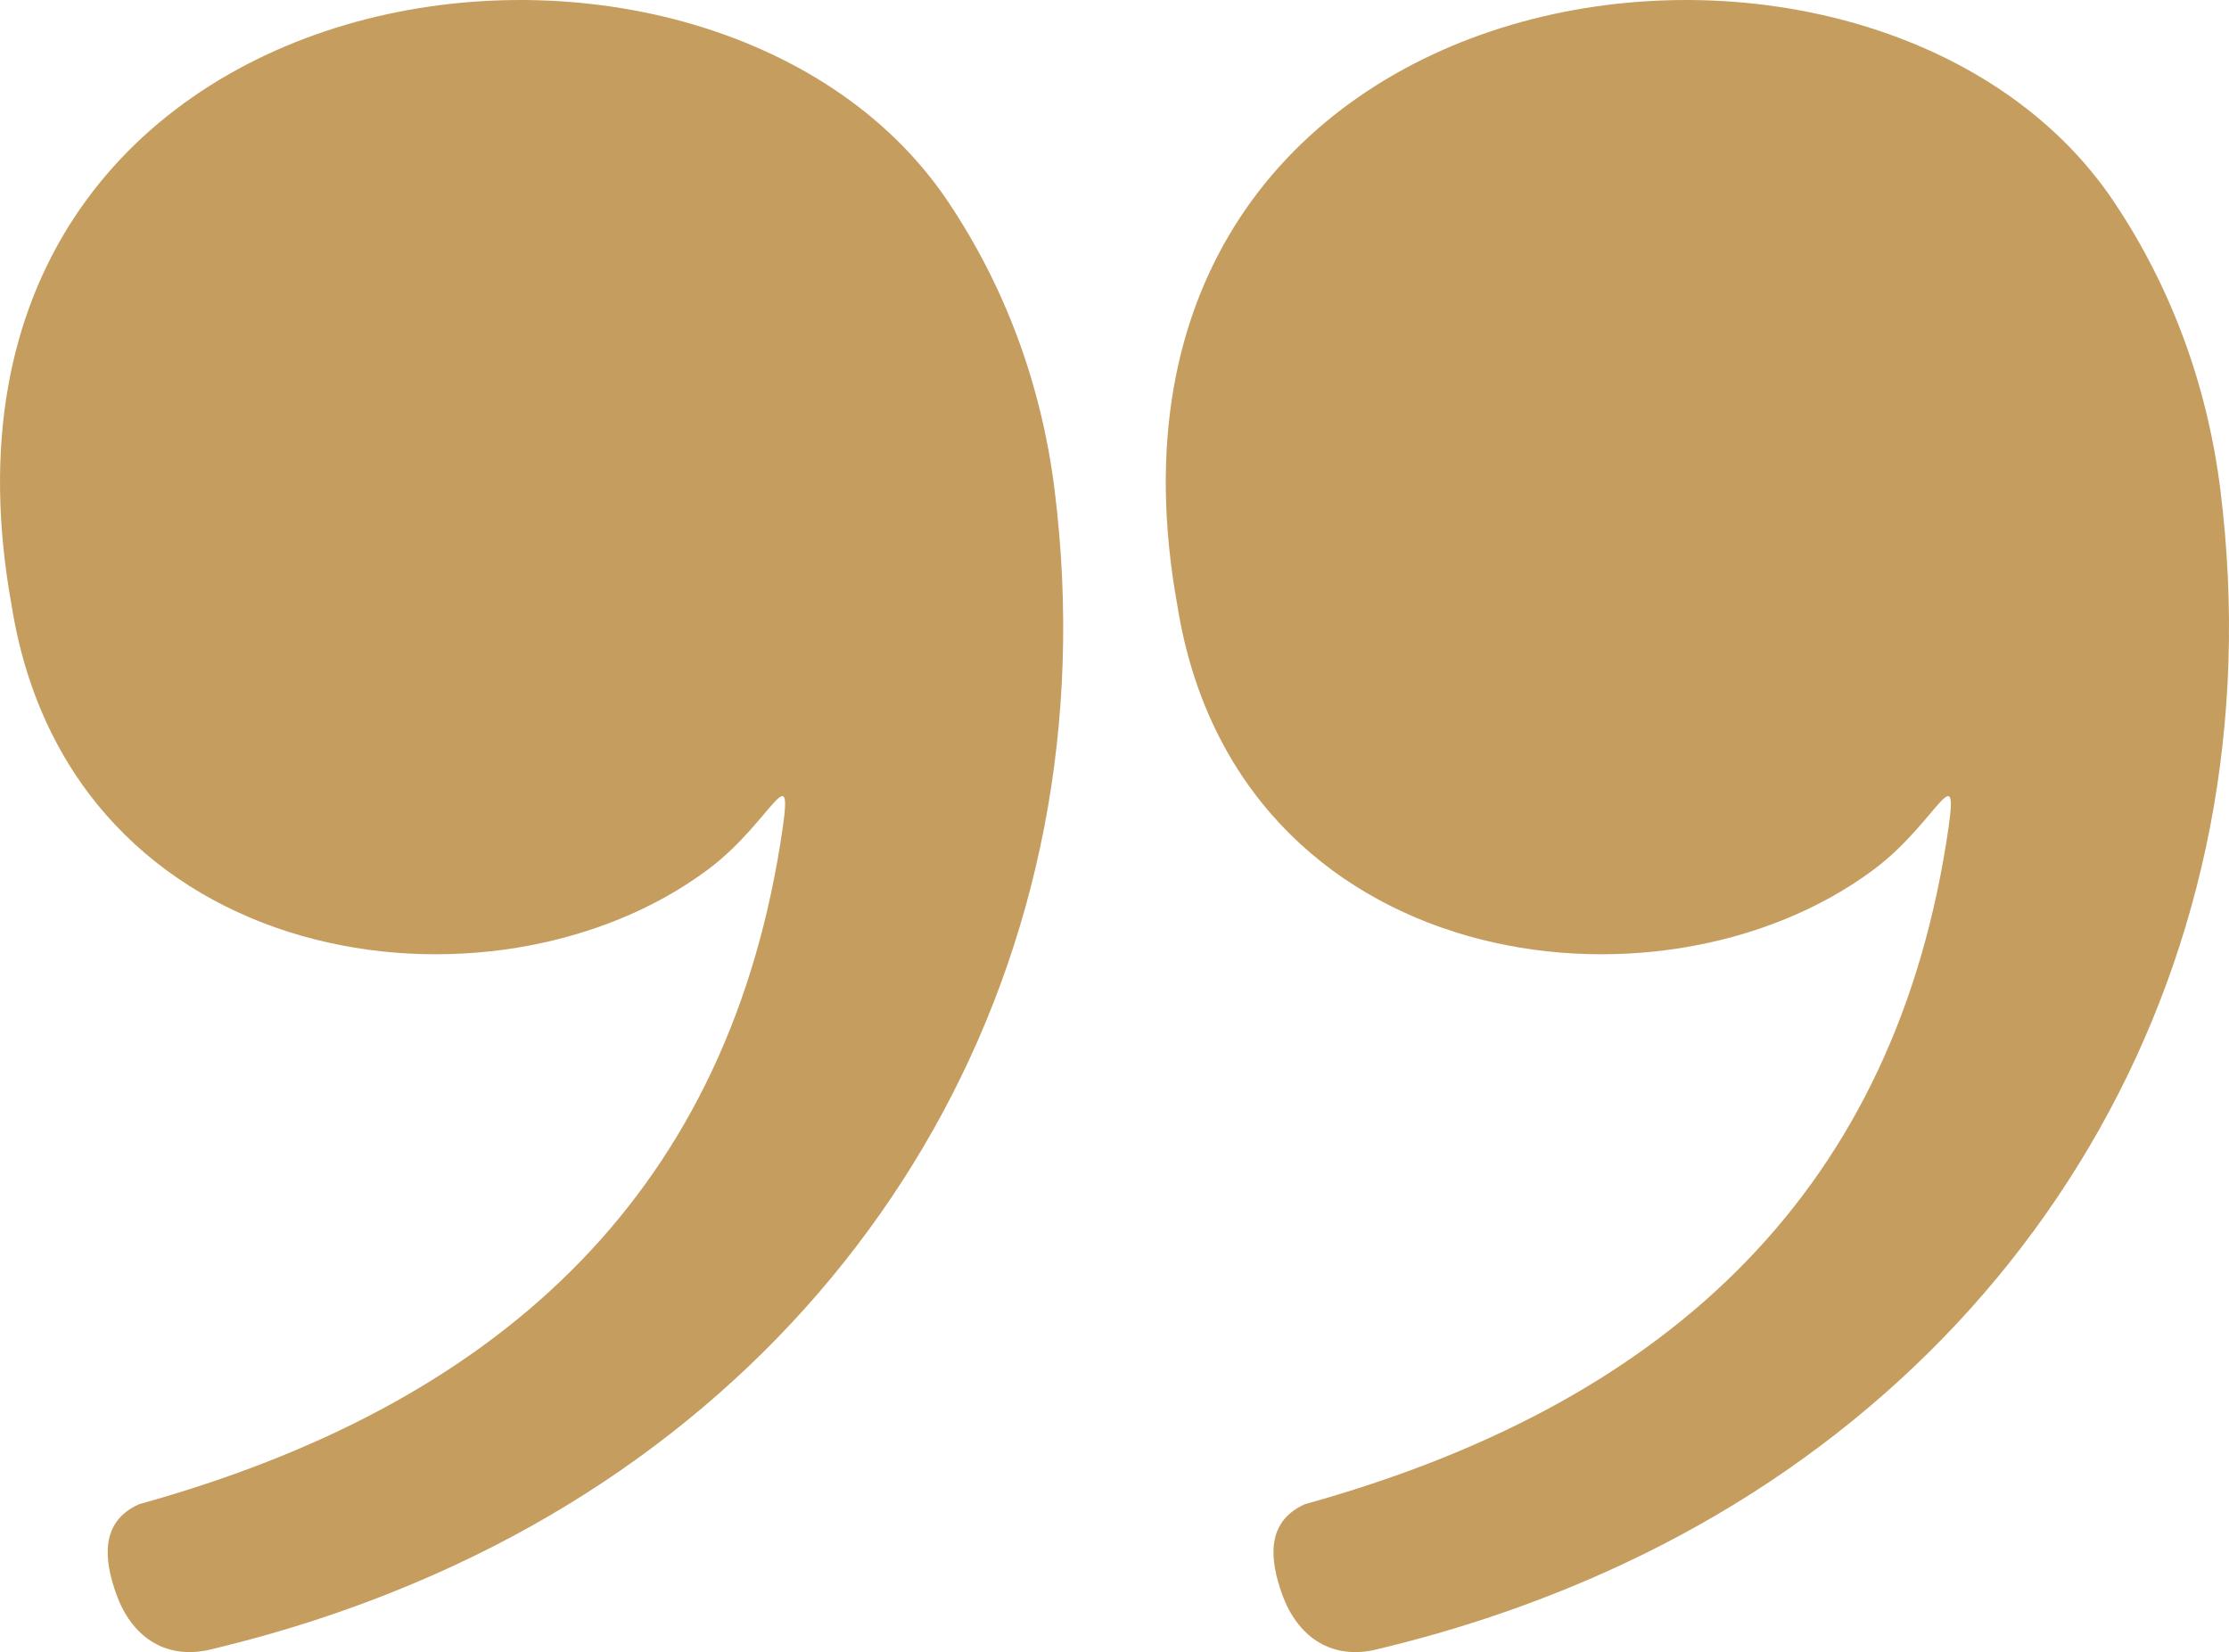 <svg xmlns="http://www.w3.org/2000/svg" shape-rendering="geometricPrecision" text-rendering="geometricPrecision" image-rendering="optimizeQuality" fill-rule="evenodd" clip-rule="evenodd" viewBox="0 0 512 379.51"><path fill="#c59d5f" d="M299.73 345.54c81.25-22.55 134.13-69.68 147.28-151.7 3.58-22.31-1.42-5.46-16.55 5.86-49.4 36.97-146.53 23.88-160.01-60.55C243.33-10.34 430.24-36.22 485.56 46.34c12.87 19.19 21.39 41.59 24.46 66.19 13.33 106.99-41.5 202.28-137.82 247.04-17.82 8.28-36.6 14.76-56.81 19.52-10.12 2.04-17.47-3.46-20.86-12.78-2.87-7.95-3.85-16.72 5.2-20.77zm-267.78 0c81.25-22.55 134.14-69.68 147.28-151.7 3.58-22.31-1.42-5.46-16.55 5.86-49.4 36.97-146.53 23.88-160-60.55-27.14-149.49 159.78-175.37 215.1-92.81 12.87 19.19 21.39 41.59 24.46 66.19 13.33 106.99-41.5 202.28-137.82 247.04-17.82 8.28-36.59 14.76-56.81 19.52-10.12 2.04-17.47-3.46-20.86-12.78-2.87-7.95-3.85-16.72 5.2-20.77z"/></svg>